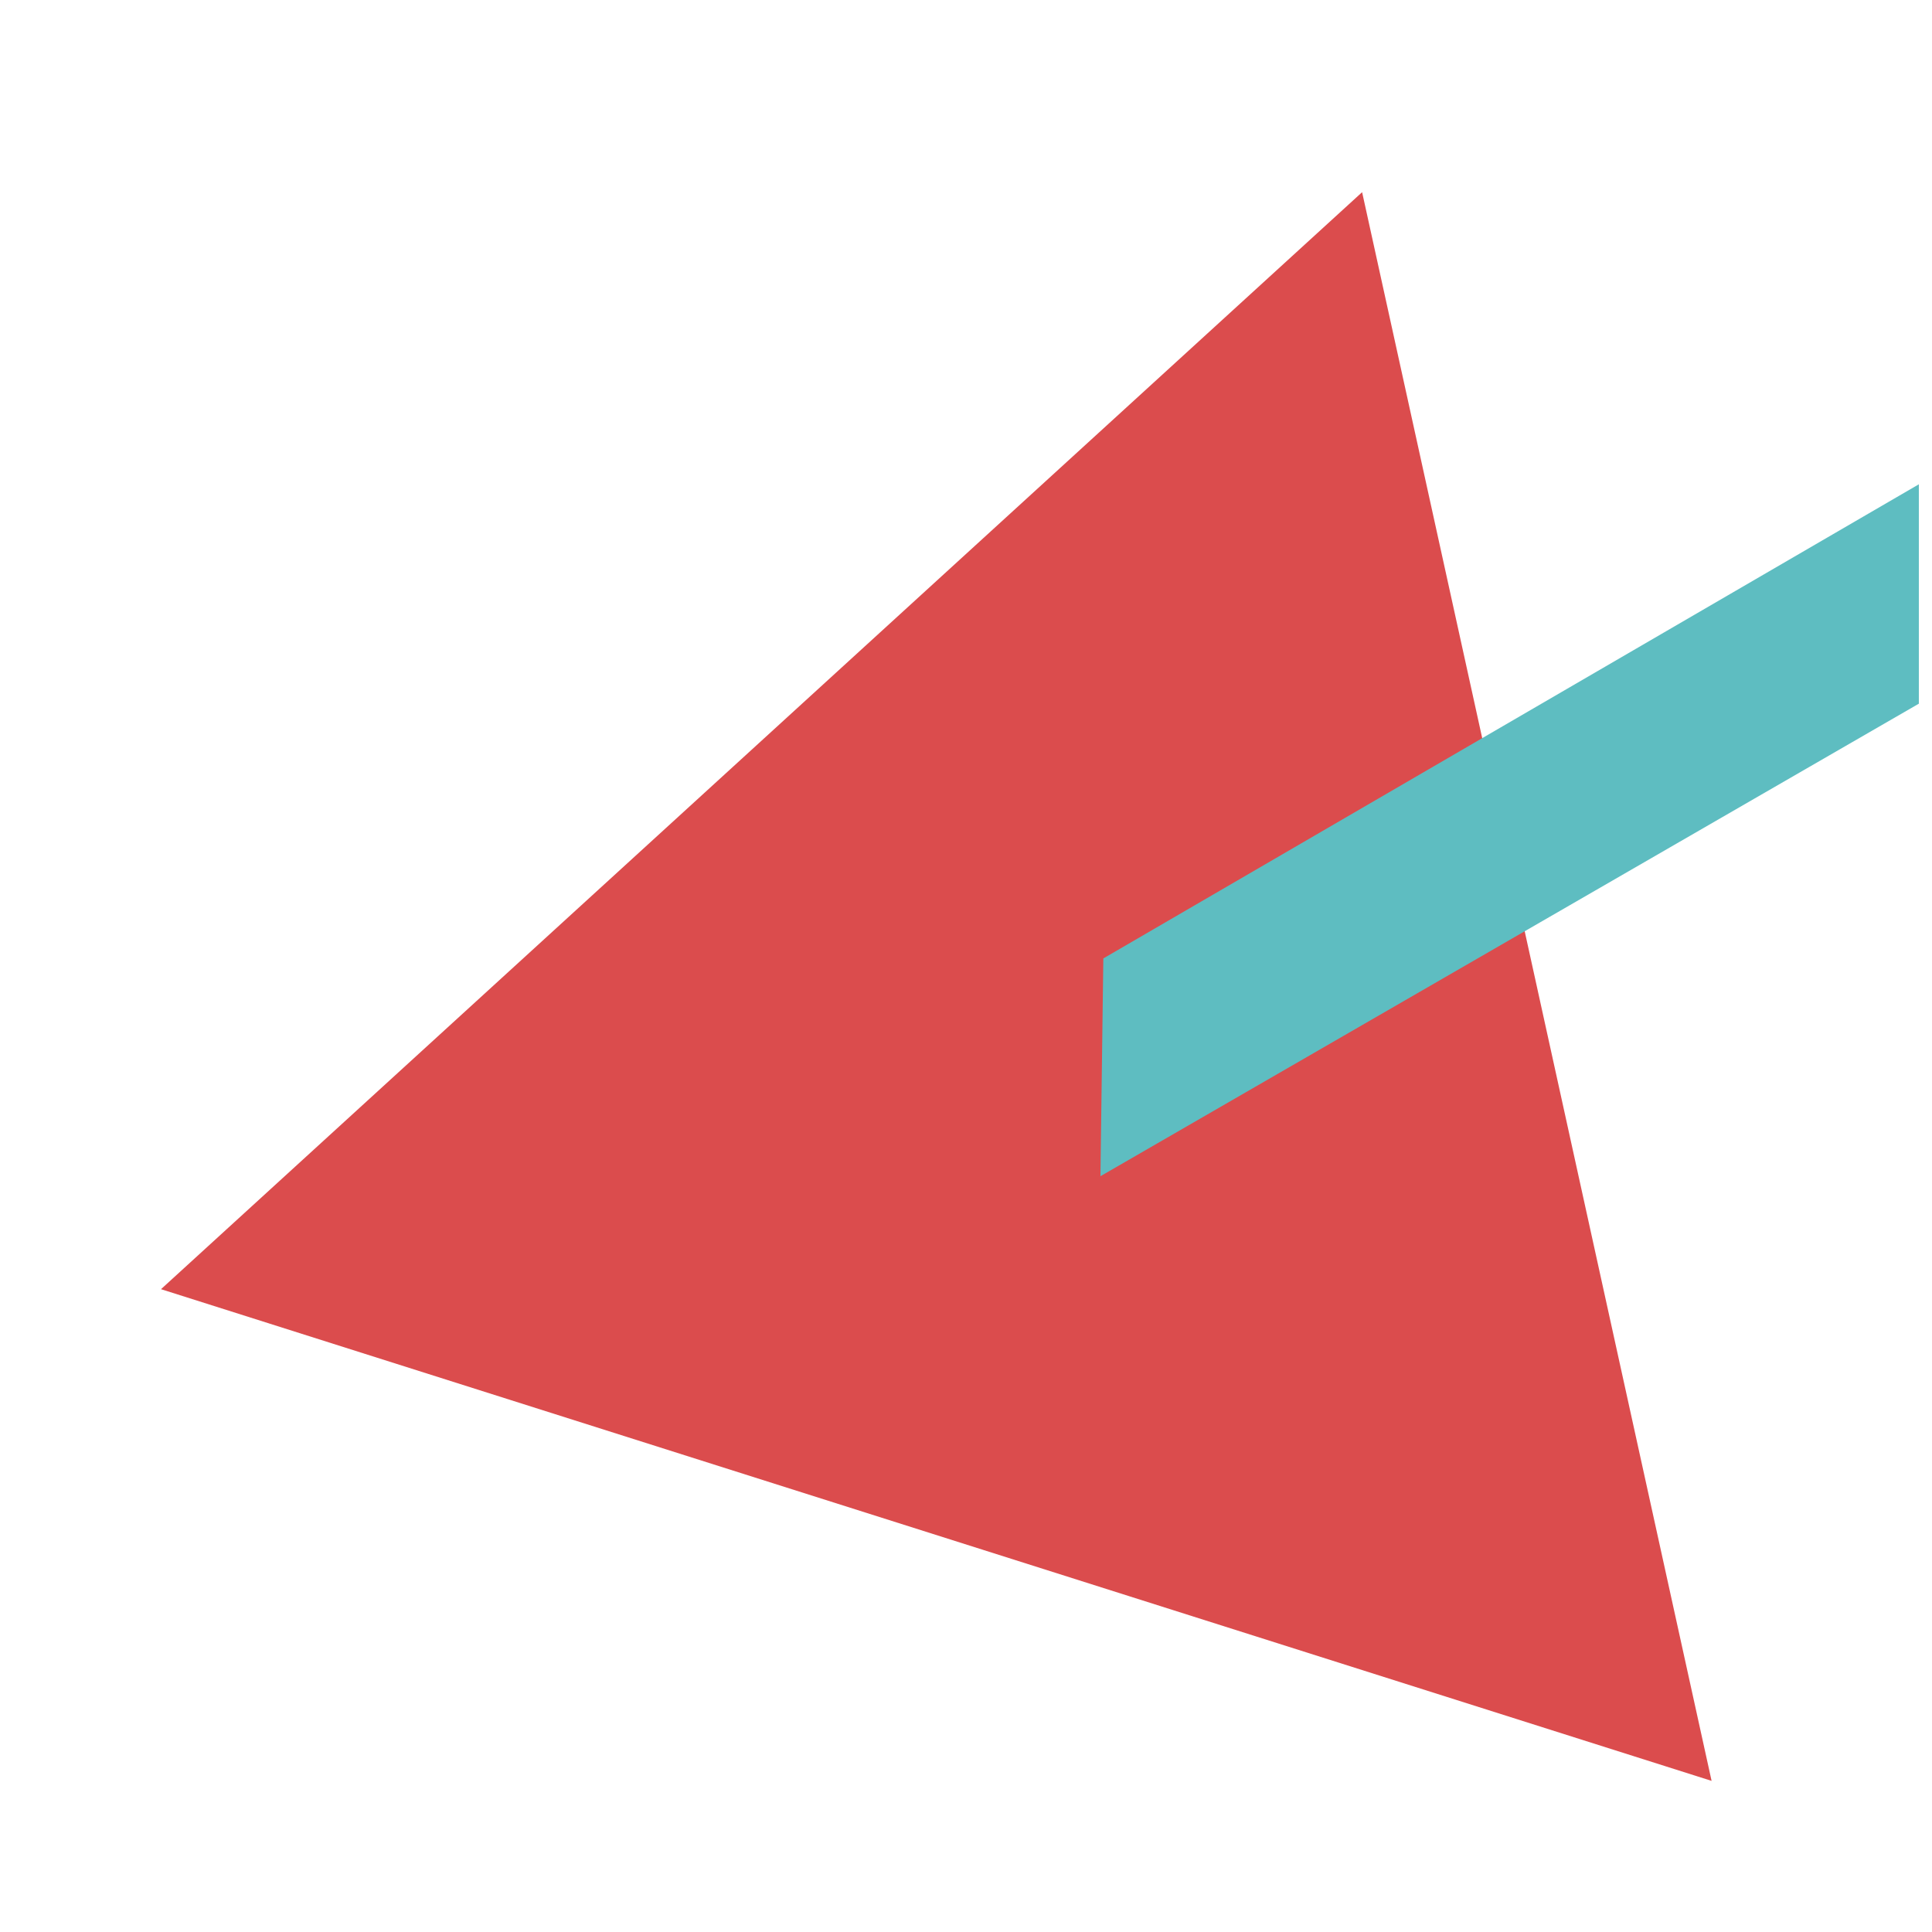 <svg width="36" height="36" viewBox="0 0 36 36" fill="none" xmlns="http://www.w3.org/2000/svg">
<g id="Frame 625619" clip-path="url(#clip0_3069_10062)">
<g id="Group 1023">
<path id="Polygon 2" d="M25.381 3.581L31.893 33.184L3 24.022L25.381 3.581Z" fill="#DB4C4D"/>
<path id="Rectangle 322" d="M20.559 17.859L35.755 9.024L35.755 13.112L20.505 21.917L20.559 17.859Z" fill="#5EBDC1"/>
</g>
</g>
<defs>
<clipPath id="clip0_3069_10062">
<rect width="36" height="36" fill="white"/>
</clipPath>
</defs>
</svg>
